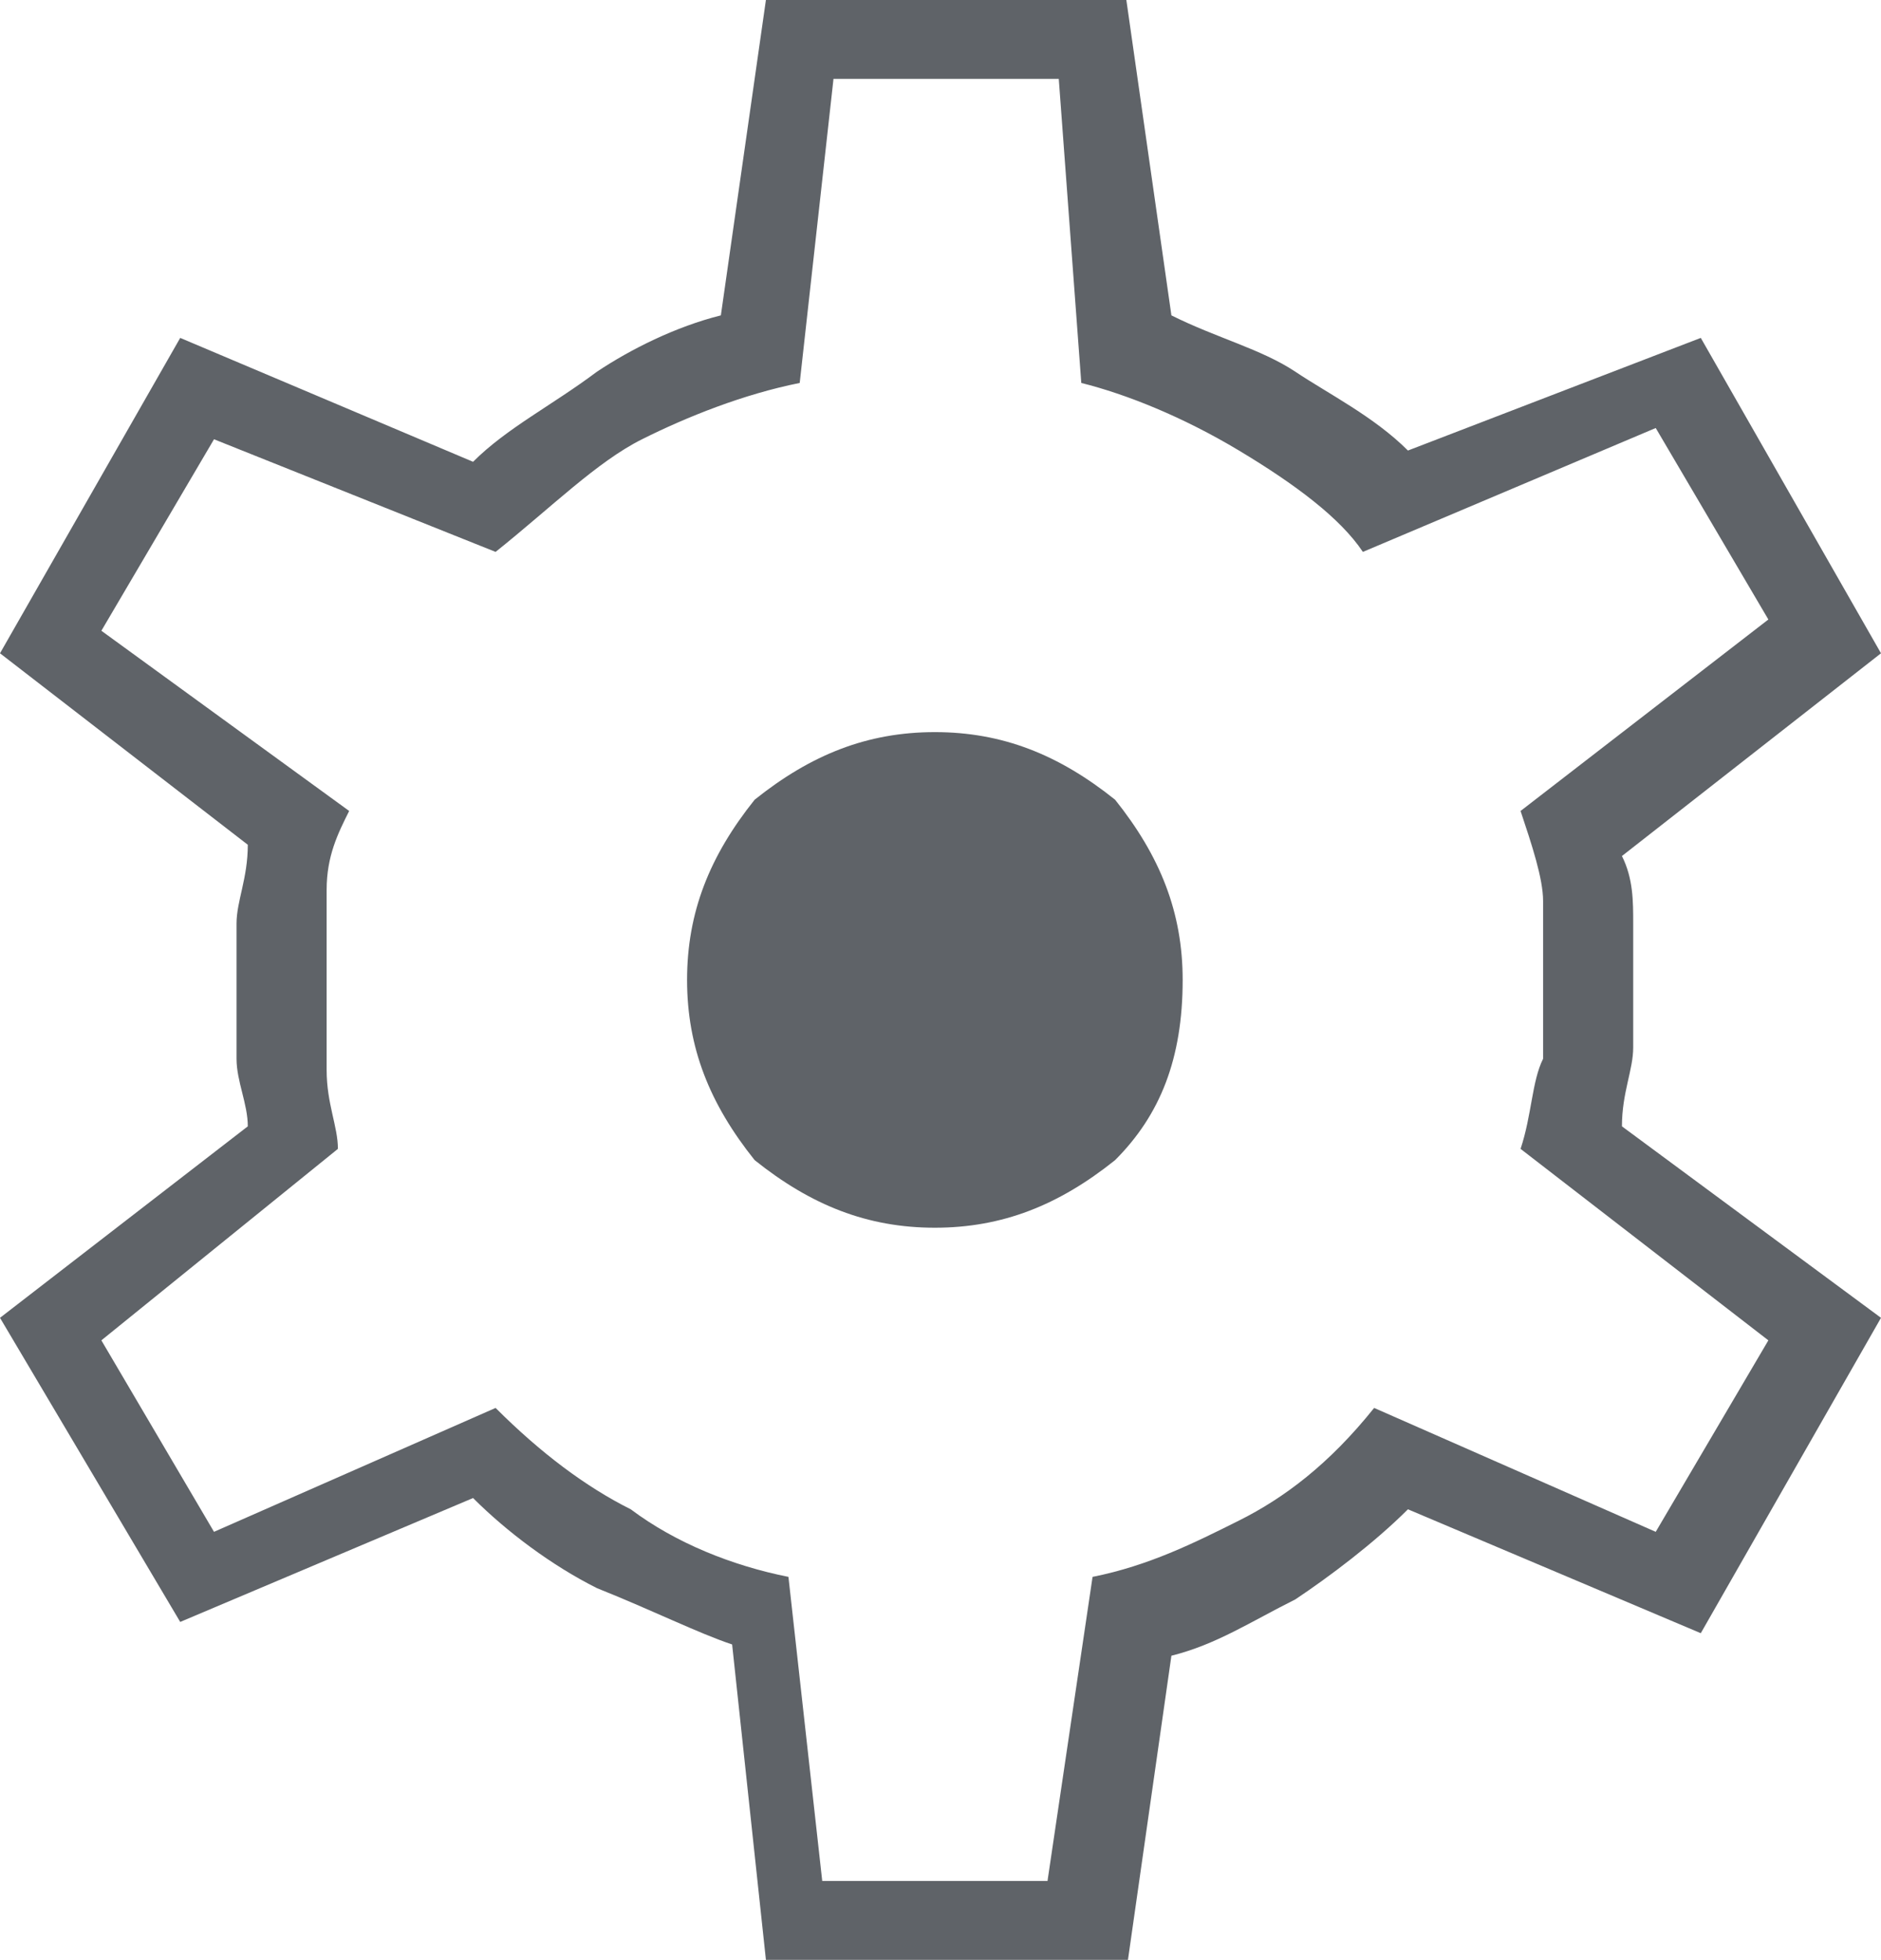 <?xml version="1.0" encoding="utf-8"?>
<!-- Generator: Adobe Illustrator 27.8.0, SVG Export Plug-In . SVG Version: 6.00 Build 0)  -->
<svg version="1.1" id="Ebene_1" xmlns="http://www.w3.org/2000/svg" xmlns:xlink="http://www.w3.org/1999/xlink" x="0px" y="0px"
	 viewBox="0 0 16.7 17.4" style="enable-background:new 0 0 16.7 17.4;" xml:space="preserve">
<style type="text/css">
	.st0{fill:#5F6368;}
</style>
<path class="st0" d="M6.8,17.4l-0.3-2.8c-0.3-0.1-0.7-0.3-1.2-0.5c-0.4-0.2-0.8-0.5-1.1-0.8l-2.6,1.1L0,11.7L2.2,10
	c0-0.2-0.1-0.4-0.1-0.6s0-0.4,0-0.6c0-0.2,0-0.4,0-0.6c0-0.2,0.1-0.4,0.1-0.7L0,5.8L1.6,3l2.6,1.1c0.3-0.3,0.7-0.5,1.1-0.8
	C5.6,3.1,6,2.9,6.4,2.8L6.8,0h3.2l0.4,2.8c0.4,0.2,0.8,0.3,1.1,0.5c0.3,0.2,0.7,0.4,1,0.7L15.1,3l1.6,2.8l-2.3,1.8
	c0.1,0.2,0.1,0.4,0.1,0.6c0,0.2,0,0.4,0,0.6c0,0.2,0,0.3,0,0.5s-0.1,0.4-0.1,0.7l2.3,1.7l-1.6,2.8l-2.6-1.1c-0.3,0.3-0.7,0.6-1,0.8
	c-0.4,0.2-0.7,0.4-1.1,0.5l-0.4,2.8H6.8z M7.3,16.7h2L9.7,14c0.5-0.1,0.9-0.3,1.3-0.5c0.4-0.2,0.8-0.5,1.2-1l2.5,1.1l1-1.7l-2.2-1.7
	c0.1-0.3,0.1-0.6,0.2-0.8c0-0.2,0-0.5,0-0.7c0-0.2,0-0.5,0-0.7c0-0.2-0.1-0.5-0.2-0.8l2.2-1.7l-1-1.7l-2.6,1.1
	C11.9,4.6,11.5,4.3,11,4c-0.5-0.3-1-0.5-1.4-0.6L9.4,0.7h-2L7.1,3.4c-0.5,0.1-1,0.3-1.4,0.5c-0.4,0.2-0.8,0.6-1.3,1l-2.5-1l-1,1.7
	l2.2,1.6C3,7.4,2.9,7.6,2.9,7.9c0,0.3,0,0.5,0,0.8c0,0.2,0,0.5,0,0.8S3,10,3,10.2l-2.1,1.7l1,1.7l2.5-1.1c0.4,0.4,0.8,0.7,1.2,0.9
	C6,13.7,6.5,13.9,7,14L7.3,16.7z M8.3,10.9c0.6,0,1.1-0.2,1.6-0.6c0.4-0.4,0.6-0.9,0.6-1.6c0-0.6-0.2-1.1-0.6-1.6
	C9.4,6.7,8.9,6.5,8.3,6.5S7.2,6.7,6.7,7.1C6.3,7.6,6.1,8.1,6.1,8.7c0,0.6,0.2,1.1,0.6,1.6C7.2,10.7,7.7,10.9,8.3,10.9z"/>
</svg>
